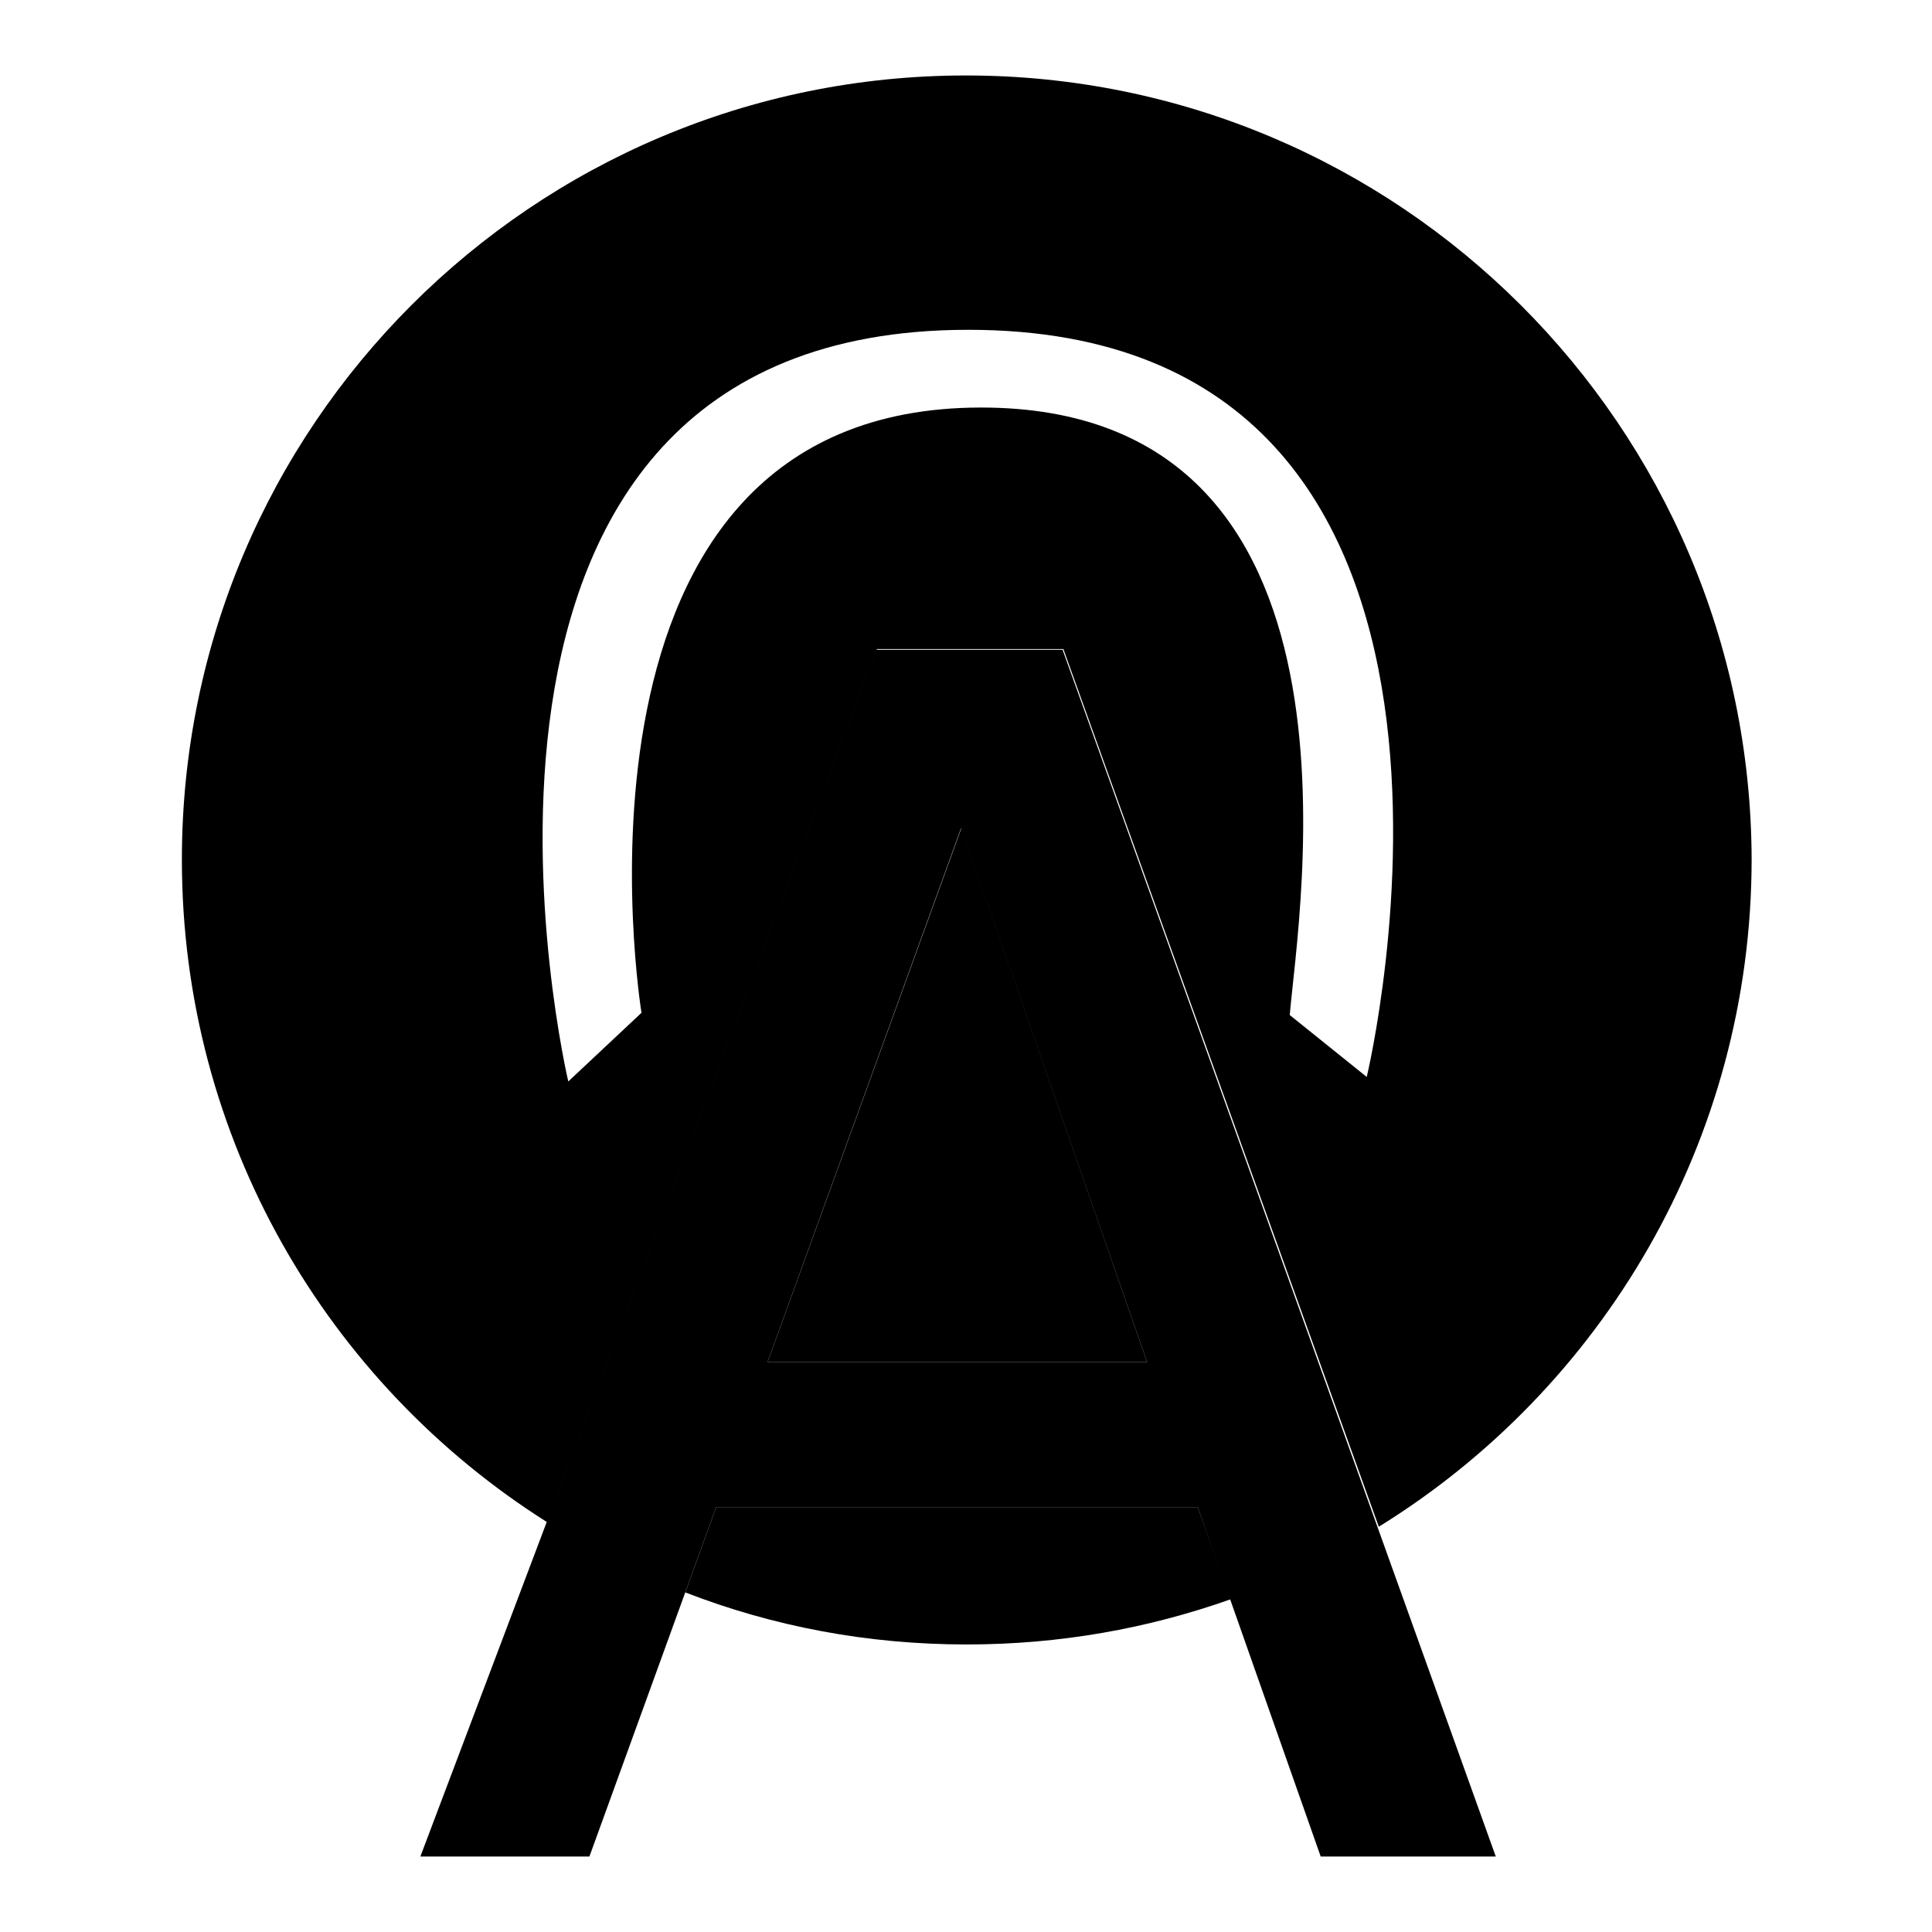 <?xml version="1.0" encoding="utf-8"?>
<!-- Svg Vector Icons : http://www.onlinewebfonts.com/icon -->
<!DOCTYPE svg PUBLIC "-//W3C//DTD SVG 1.1//EN" "http://www.w3.org/Graphics/SVG/1.1/DTD/svg11.dtd">
<svg version="1.1" xmlns="http://www.w3.org/2000/svg" xmlns:xlink="http://www.w3.org/1999/xlink" x="0px" y="0px" viewBox="0 0 256 256" enable-background="new 0 0 256 256" xml:space="preserve">
<g><g><path fill="#000000" d="M116.1,86.1h12.3h12.4L198.2,246h-11.6H175l-16.3-46.3H94.9L78.1,246H67H55.7L116.1,86.1z M101.7,180.5h50.3l-24.7-70.9h0.1L101.7,180.5z"/><path fill="#000000" d="M158.7,199.7H94.9L90.8,211c11.6,4.5,24.1,6.9,37.3,6.9c12.3,0,24-2.1,35-6L158.7,199.7z"/><path fill="#000000" d="M152,180.5l-24.6-70.8l-25.7,70.8H152z"/><path fill="#000000" d="M128,10C70.6,10,24.1,56.5,24.1,113.9c0,37,19.3,69.4,48.4,87.8l43.7-115.7h12.3h12.4l41.8,116.3c29.6-18.3,49.4-51.1,49.4-88.5C231.9,56.5,185.4,10,128,10z M181.1,142.7l-10.2-8.2C172,121,183.5,54,130,54c-58.1,0-45,80.2-45,80.2l-9.7,9.1c0,0-23.5-99.6,53-99.6C204.9,43.7,181.1,142.7,181.1,142.7z"/></g></g>
</svg>